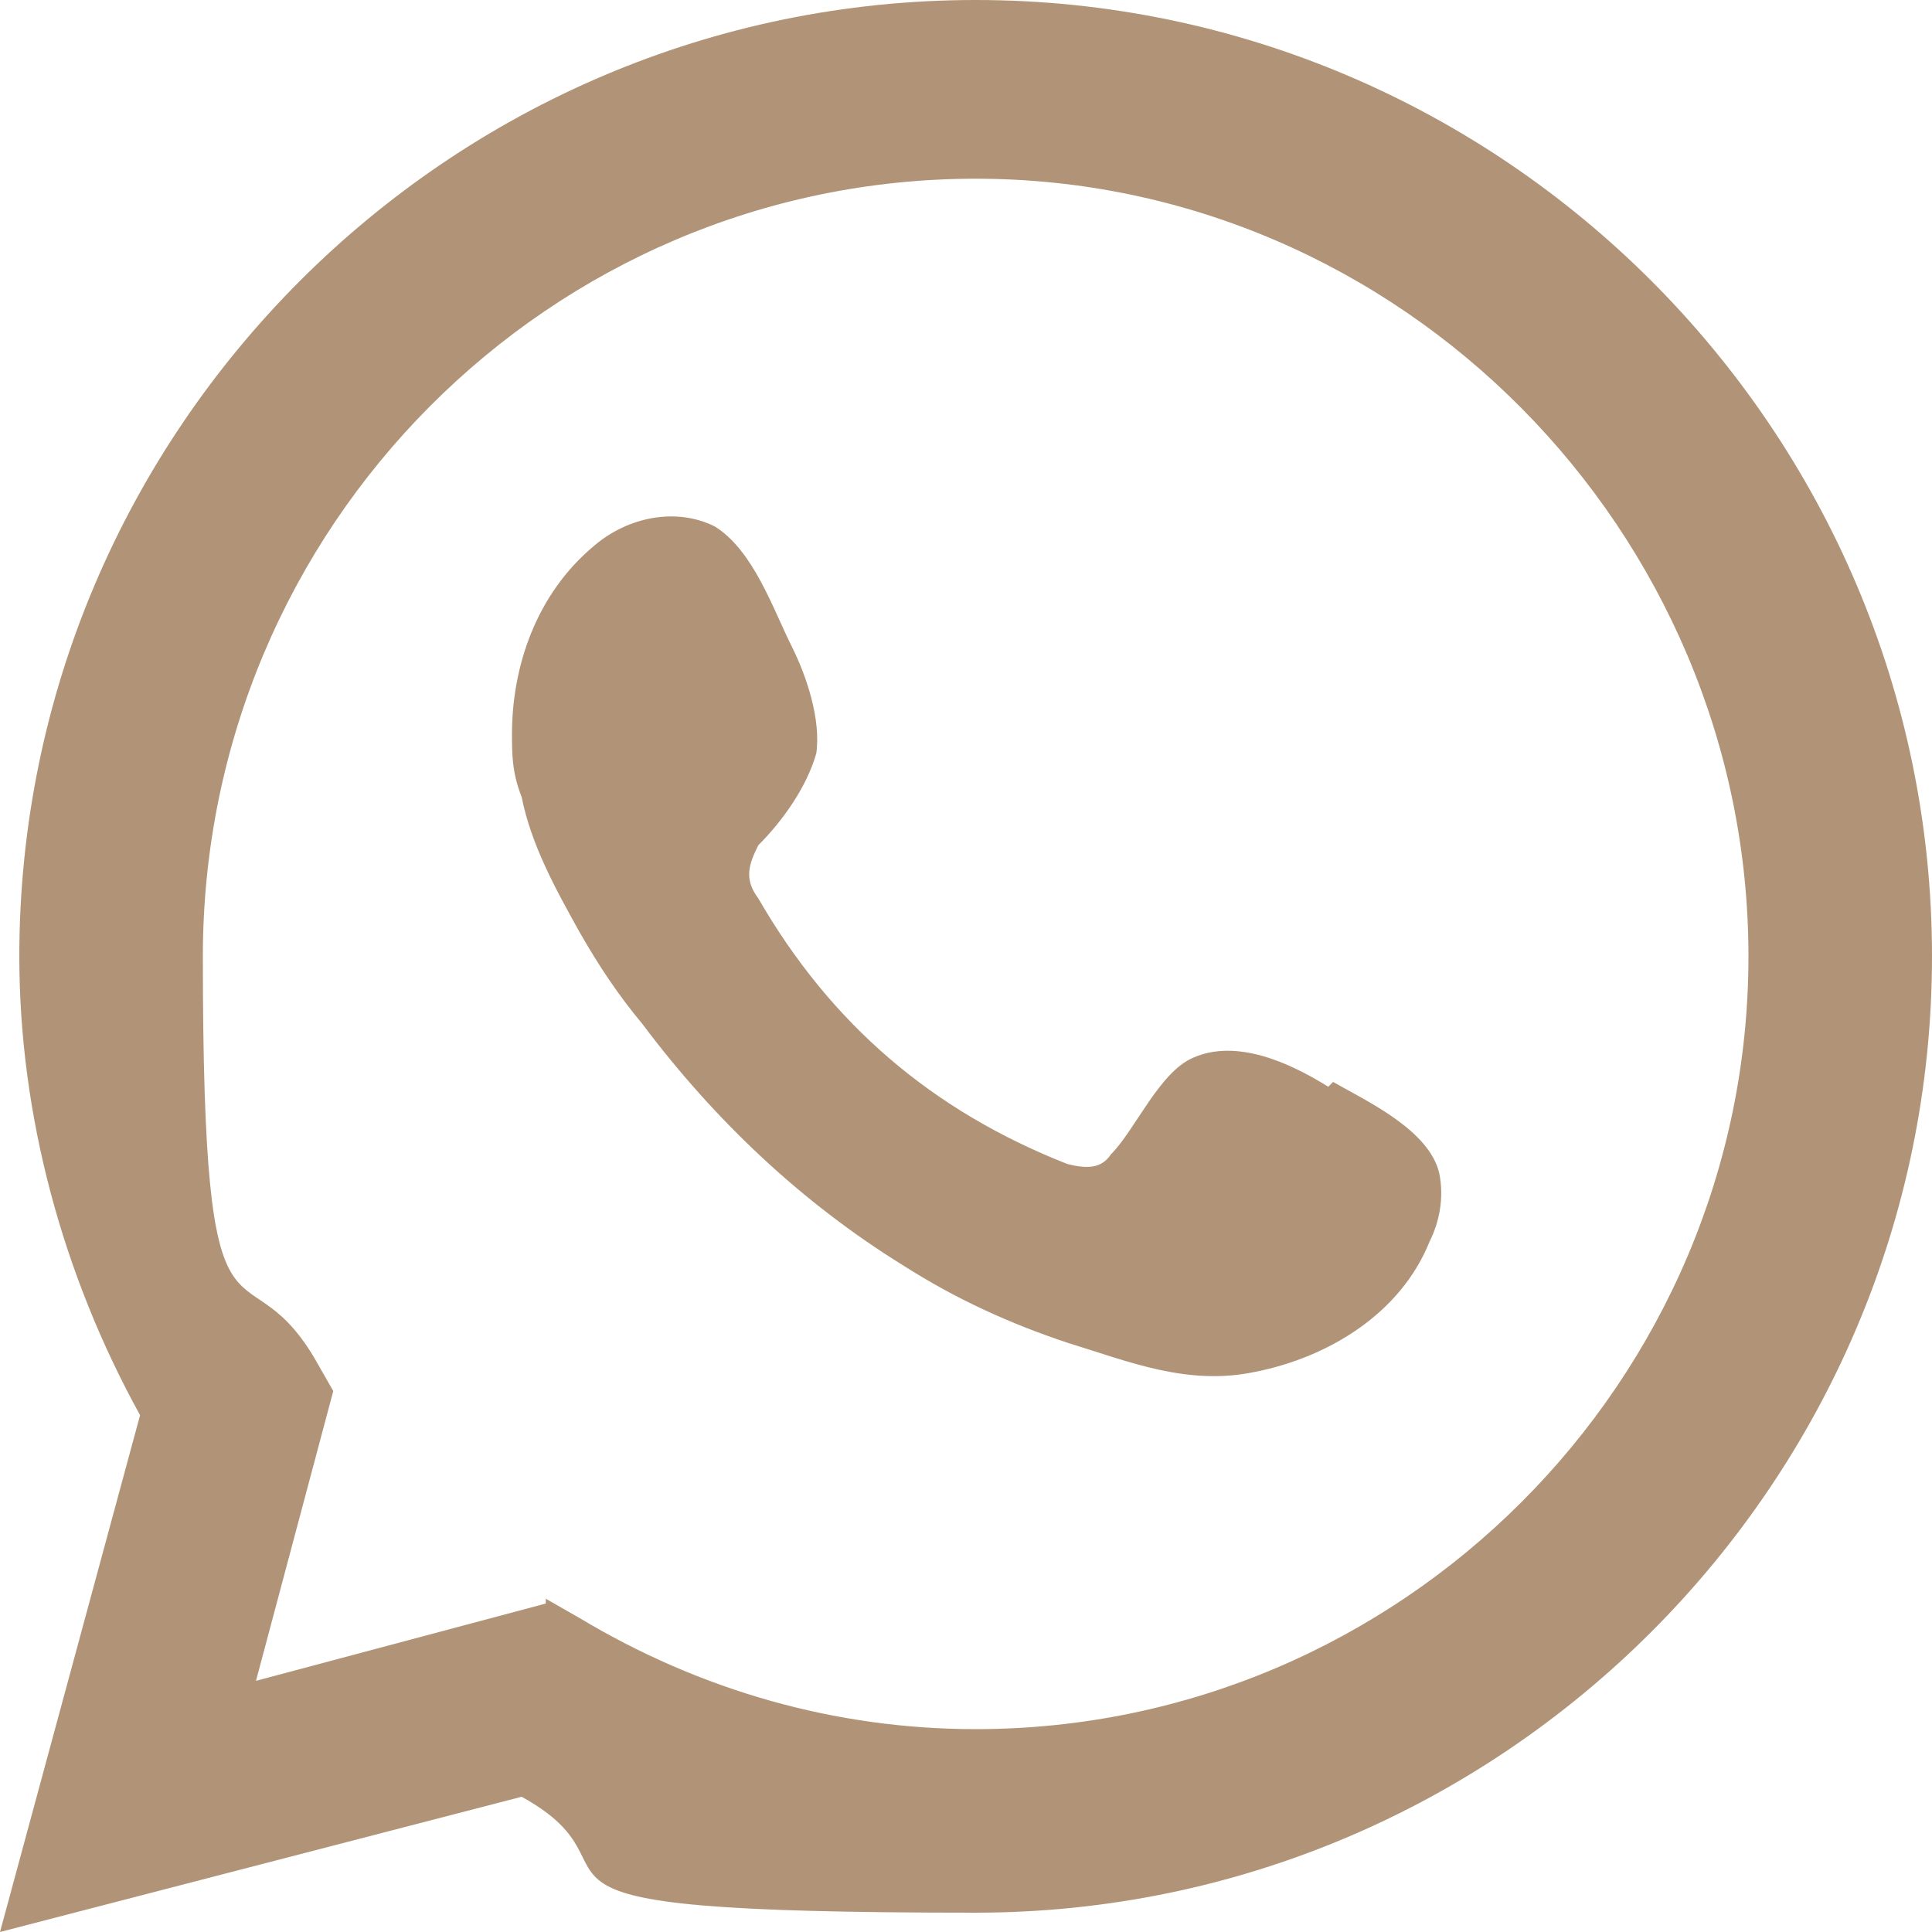 <?xml version="1.0" encoding="UTF-8"?>
<svg xmlns="http://www.w3.org/2000/svg" version="1.1" viewBox="0 0 40 40">
  <defs>
    <style>
      .cls-1 {
        fill-rule: evenodd;
      }

      .cls-1, .cls-2 {
        fill: #b19477;
      }
    </style>
  </defs>
  <!-- Generator: Adobe Illustrator 28.7.1, SVG Export Plug-In . SVG Version: 1.2.0 Build 142)  -->
  <g>
    <g id="Layer_1">
      <g>
        <path class="cls-2" d="M0,40l2.9-10.7c-1.6-2.9-2.5-6.2-2.5-9.5C.4,8.9,9.3,0,20.2,0s19.8,8.9,19.8,19.8-8.9,19.8-19.8,19.8-6.5-.8-9.4-2.4L0,40ZM11.3,33.1l.7.4c2.5,1.5,5.3,2.3,8.2,2.3,8.8,0,16-7.2,16-16S29,3.7,20.2,3.7,4.2,10.9,4.2,19.8s.8,5.8,2.3,8.3l.4.7-1.6,6,6-1.6Z"/>
        <path class="cls-1" d="M27.5,22.5c-.8-.5-1.9-1-2.8-.6-.7.3-1.2,1.5-1.7,2-.2.3-.5.3-.9.2-2.8-1.1-4.9-2.9-6.4-5.5-.3-.4-.2-.7,0-1.1.5-.5,1-1.2,1.2-1.9.1-.7-.2-1.6-.5-2.2-.4-.8-.8-2-1.6-2.5-.8-.4-1.8-.2-2.5.4-1.2,1-1.7,2.5-1.7,3.9,0,.4,0,.8.2,1.3.2,1,.7,1.9,1.2,2.8.4.7.8,1.3,1.3,1.9,1.5,2,3.3,3.7,5.4,5,1.1.7,2.2,1.2,3.4,1.6,1.3.4,2.5.9,3.9.6,1.5-.3,3-1.2,3.6-2.7.2-.4.3-.9.2-1.4-.2-.9-1.5-1.5-2.2-1.9"/>
      </g>
    </g>
  </g>
</svg>